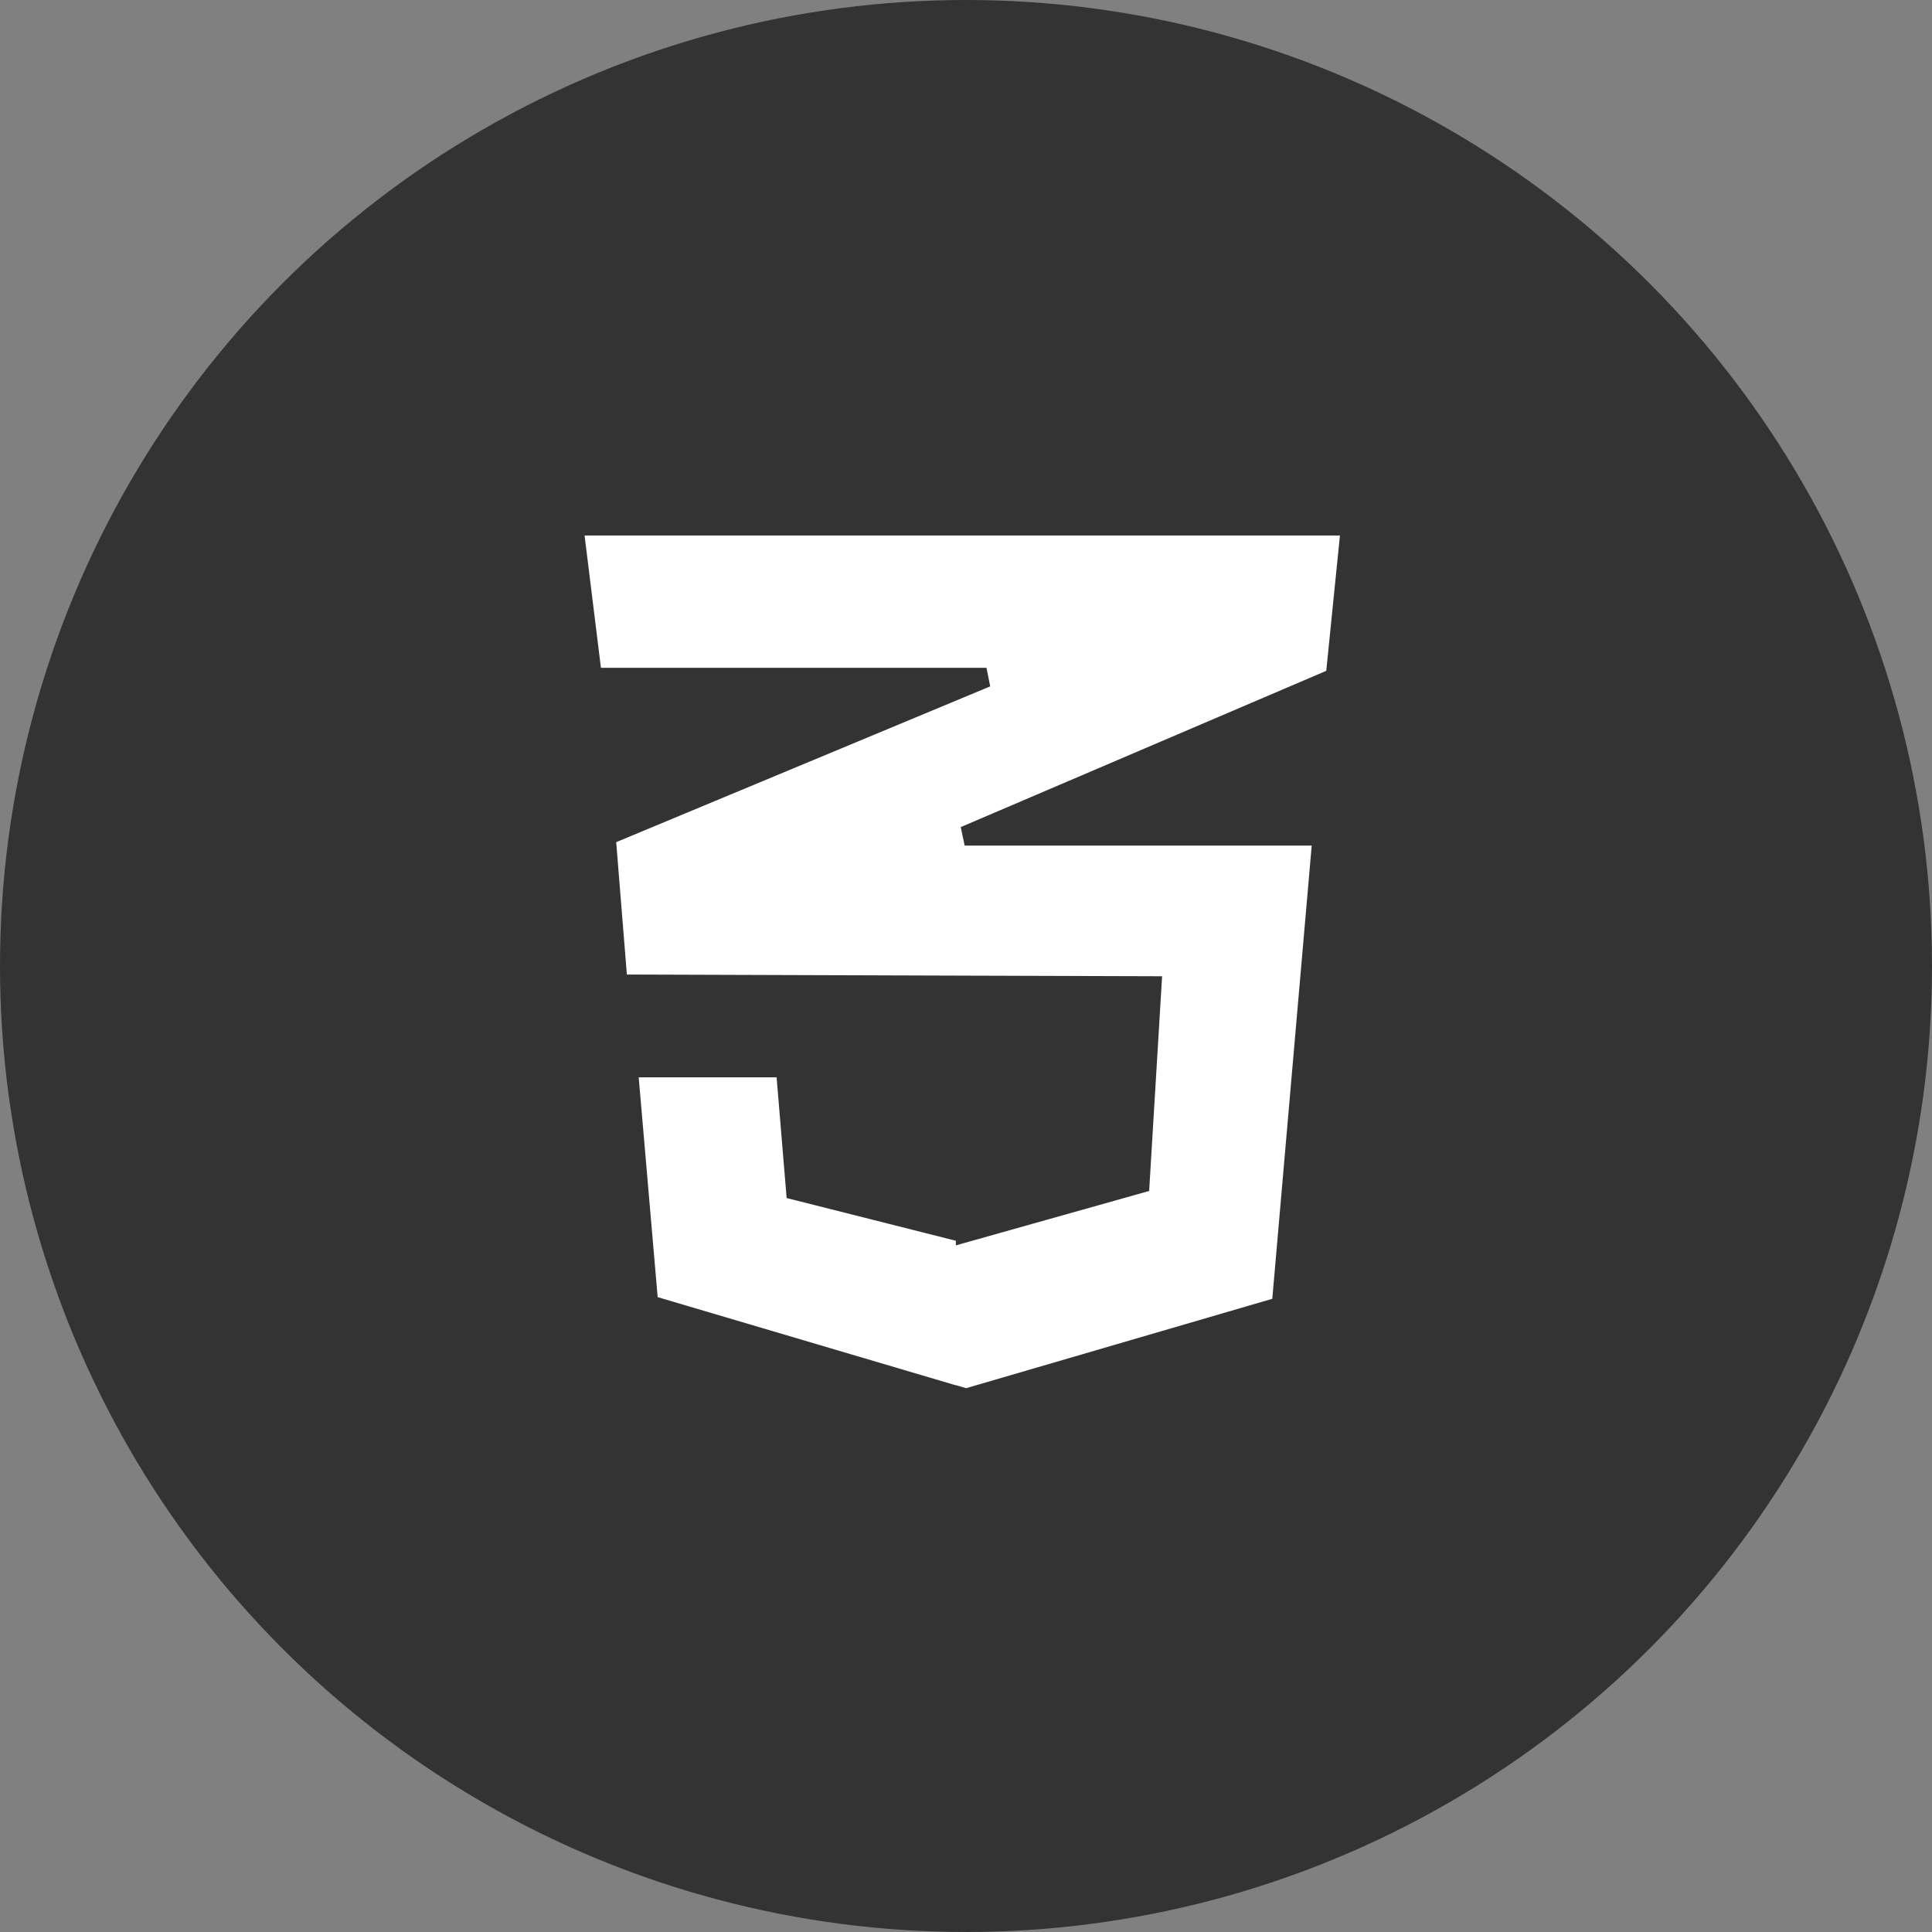 <svg width="100" height="100" viewBox="0 0 100 100" fill="none" xmlns="http://www.w3.org/2000/svg">
<rect x="0" y="0" width="100" height="100" fill="#808080" stroke="none"/>
<circle cx="50" cy="50" r="50" fill="#333333"/>
<rect x="26.96" y="24.242" width="44.8" height="49.92" fill="white"/>
<path d="M82 14L75.999 78.999L50 86L24 78.999L18 14H82ZM69.908 27.217H49.976H29.692L30.662 35.066H49.976H51.061L49.976 35.517L31.367 43.268L31.985 50.94L49.976 50.999L59.619 51.029L59.002 61.259L49.976 63.8V63.792L49.902 63.813L41.185 61.613L40.657 55.262H40.628H32.542H32.514L33.572 67.522L49.976 72.373V72.364L50.006 72.373L66.322 67.61L68.439 43.268H49.976H49.931L49.976 43.248L69.115 35.066L69.908 27.217Z" fill="#333333" stroke="#333333"/>
</svg>
